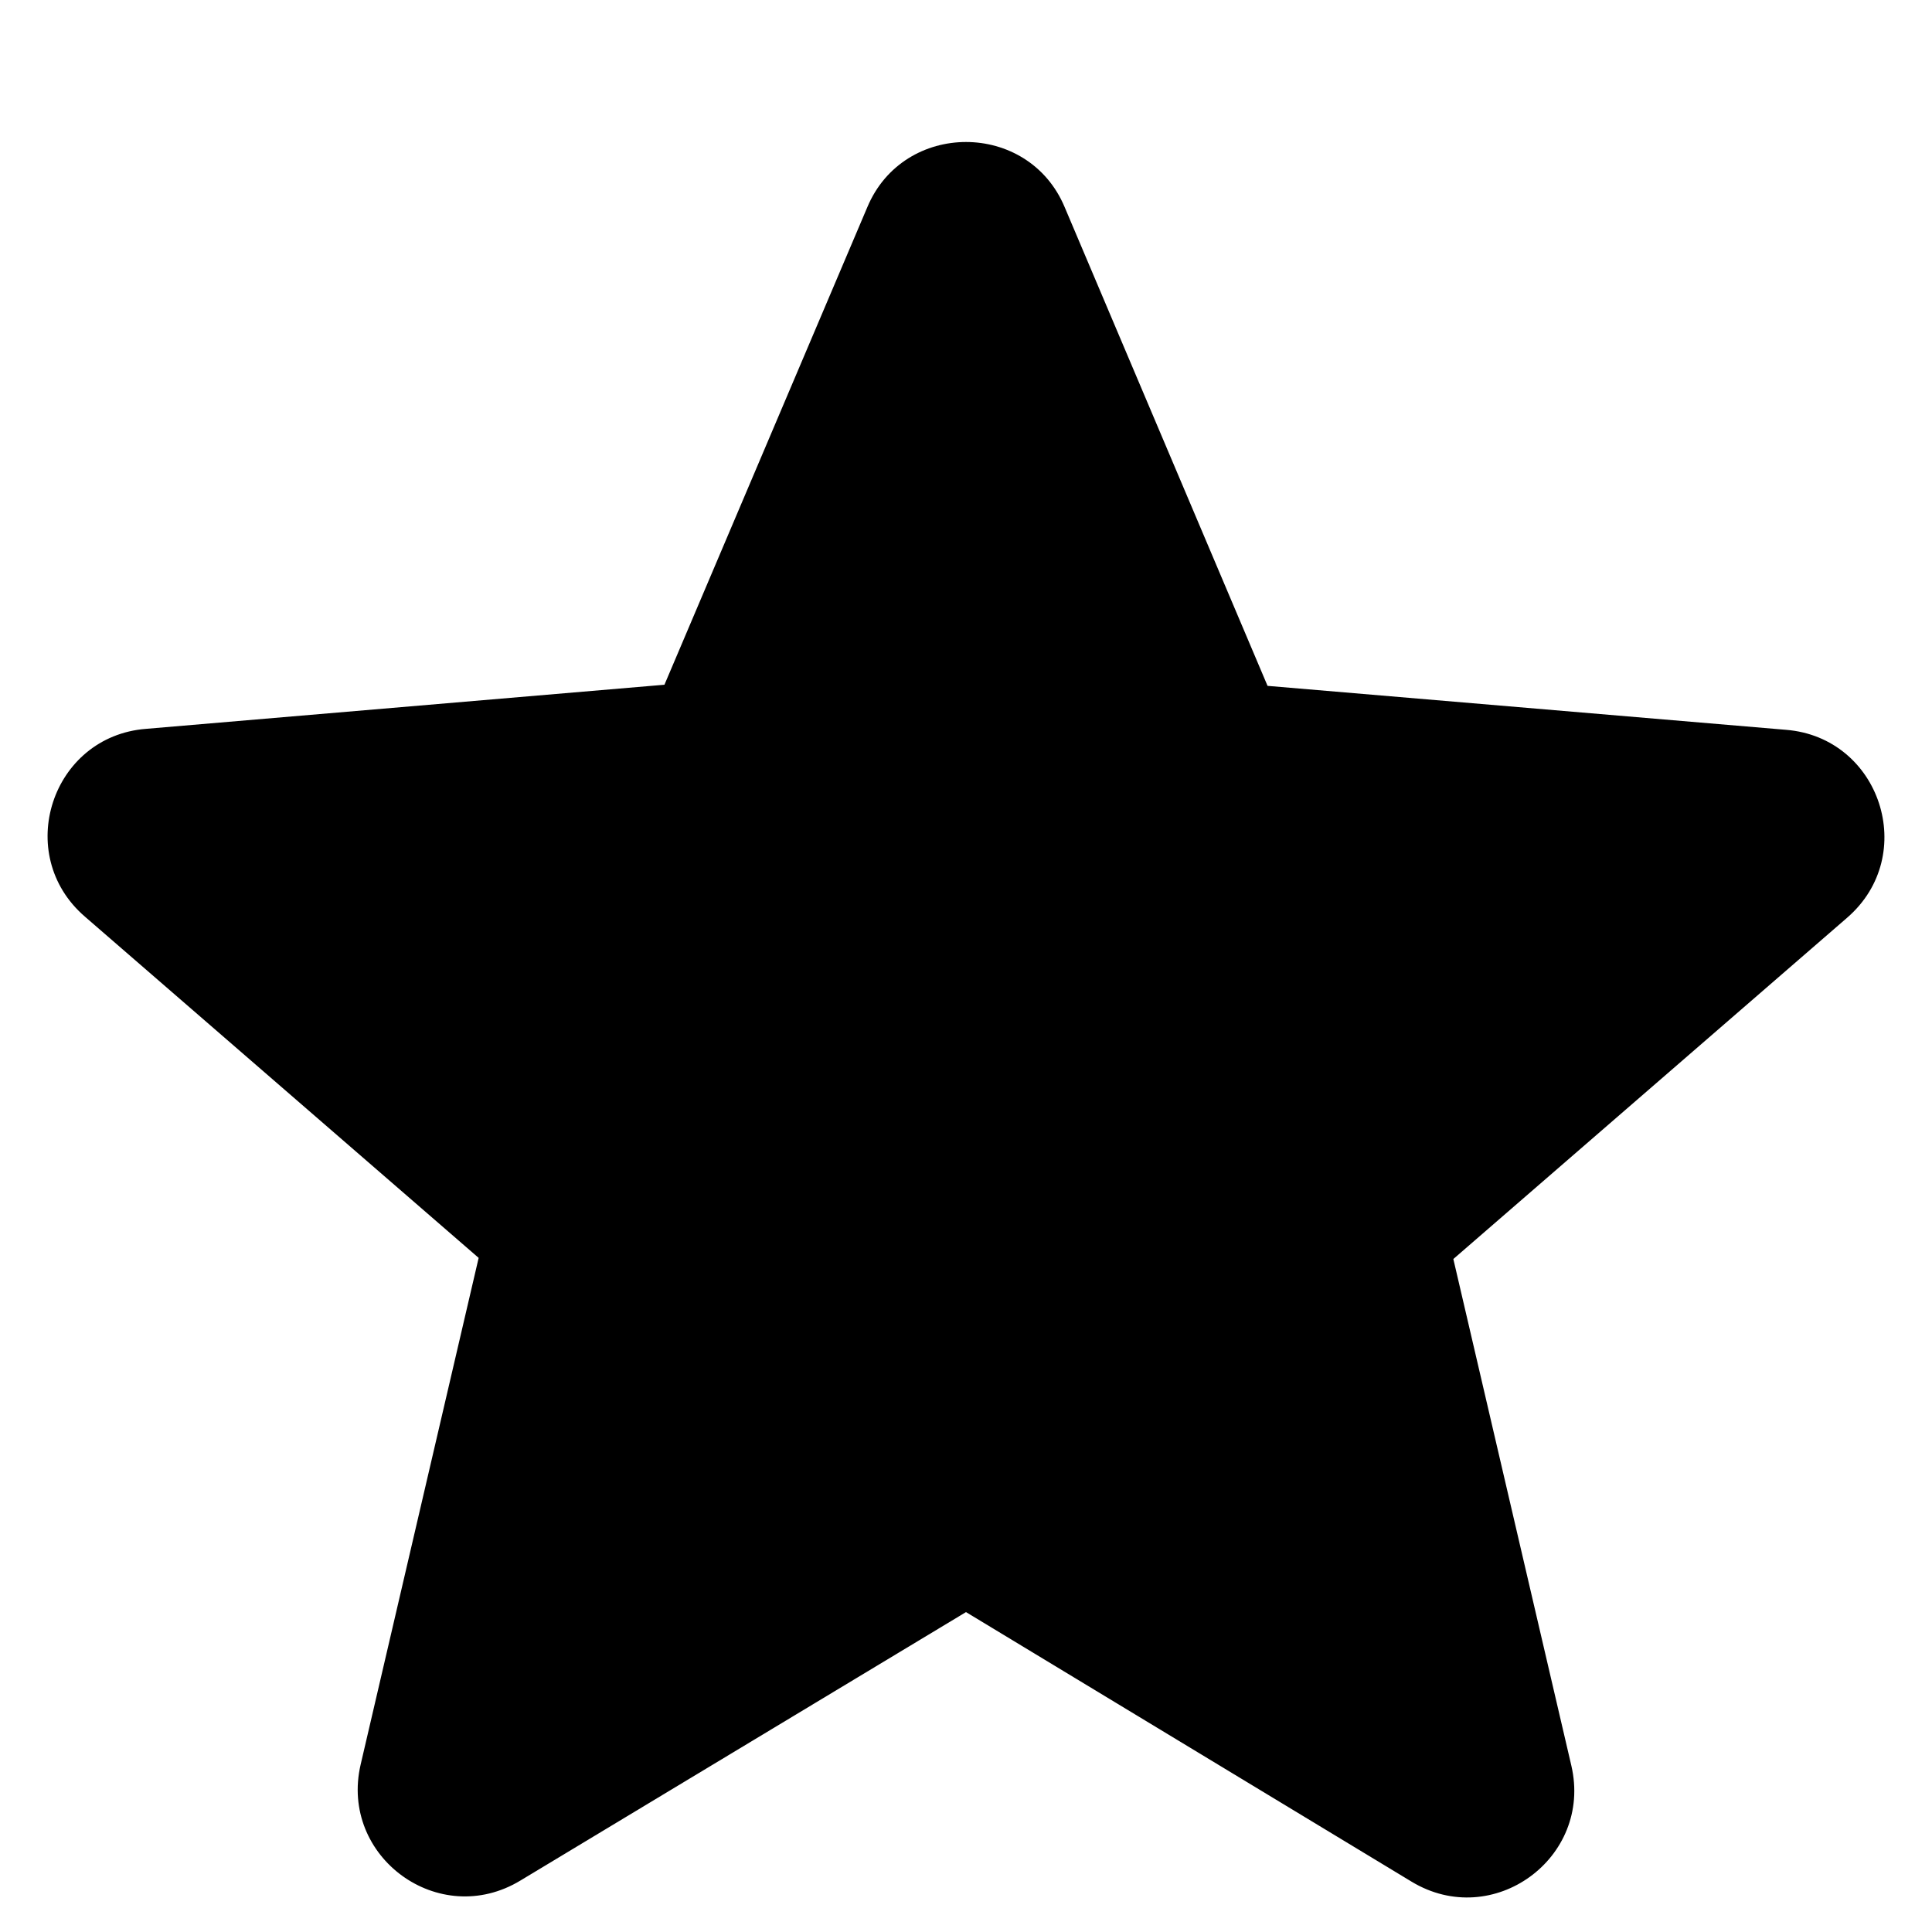 <svg width="12" height="12" viewBox="0 0 12 12" fill="none" xmlns="http://www.w3.org/2000/svg">
<path d="M6 10.013L8.767 11.687C9.273 11.993 9.893 11.54 9.76 10.967L9.027 7.82L11.473 5.7C11.92 5.313 11.68 4.58 11.093 4.533L7.873 4.26L6.613 1.287C6.387 0.747 5.613 0.747 5.387 1.287L4.127 4.253L0.907 4.527C0.32 4.573 0.08 5.307 0.527 5.693L2.973 7.813L2.24 10.96C2.107 11.533 2.727 11.987 3.233 11.68L6 10.013Z" fill="black"/>
</svg>
